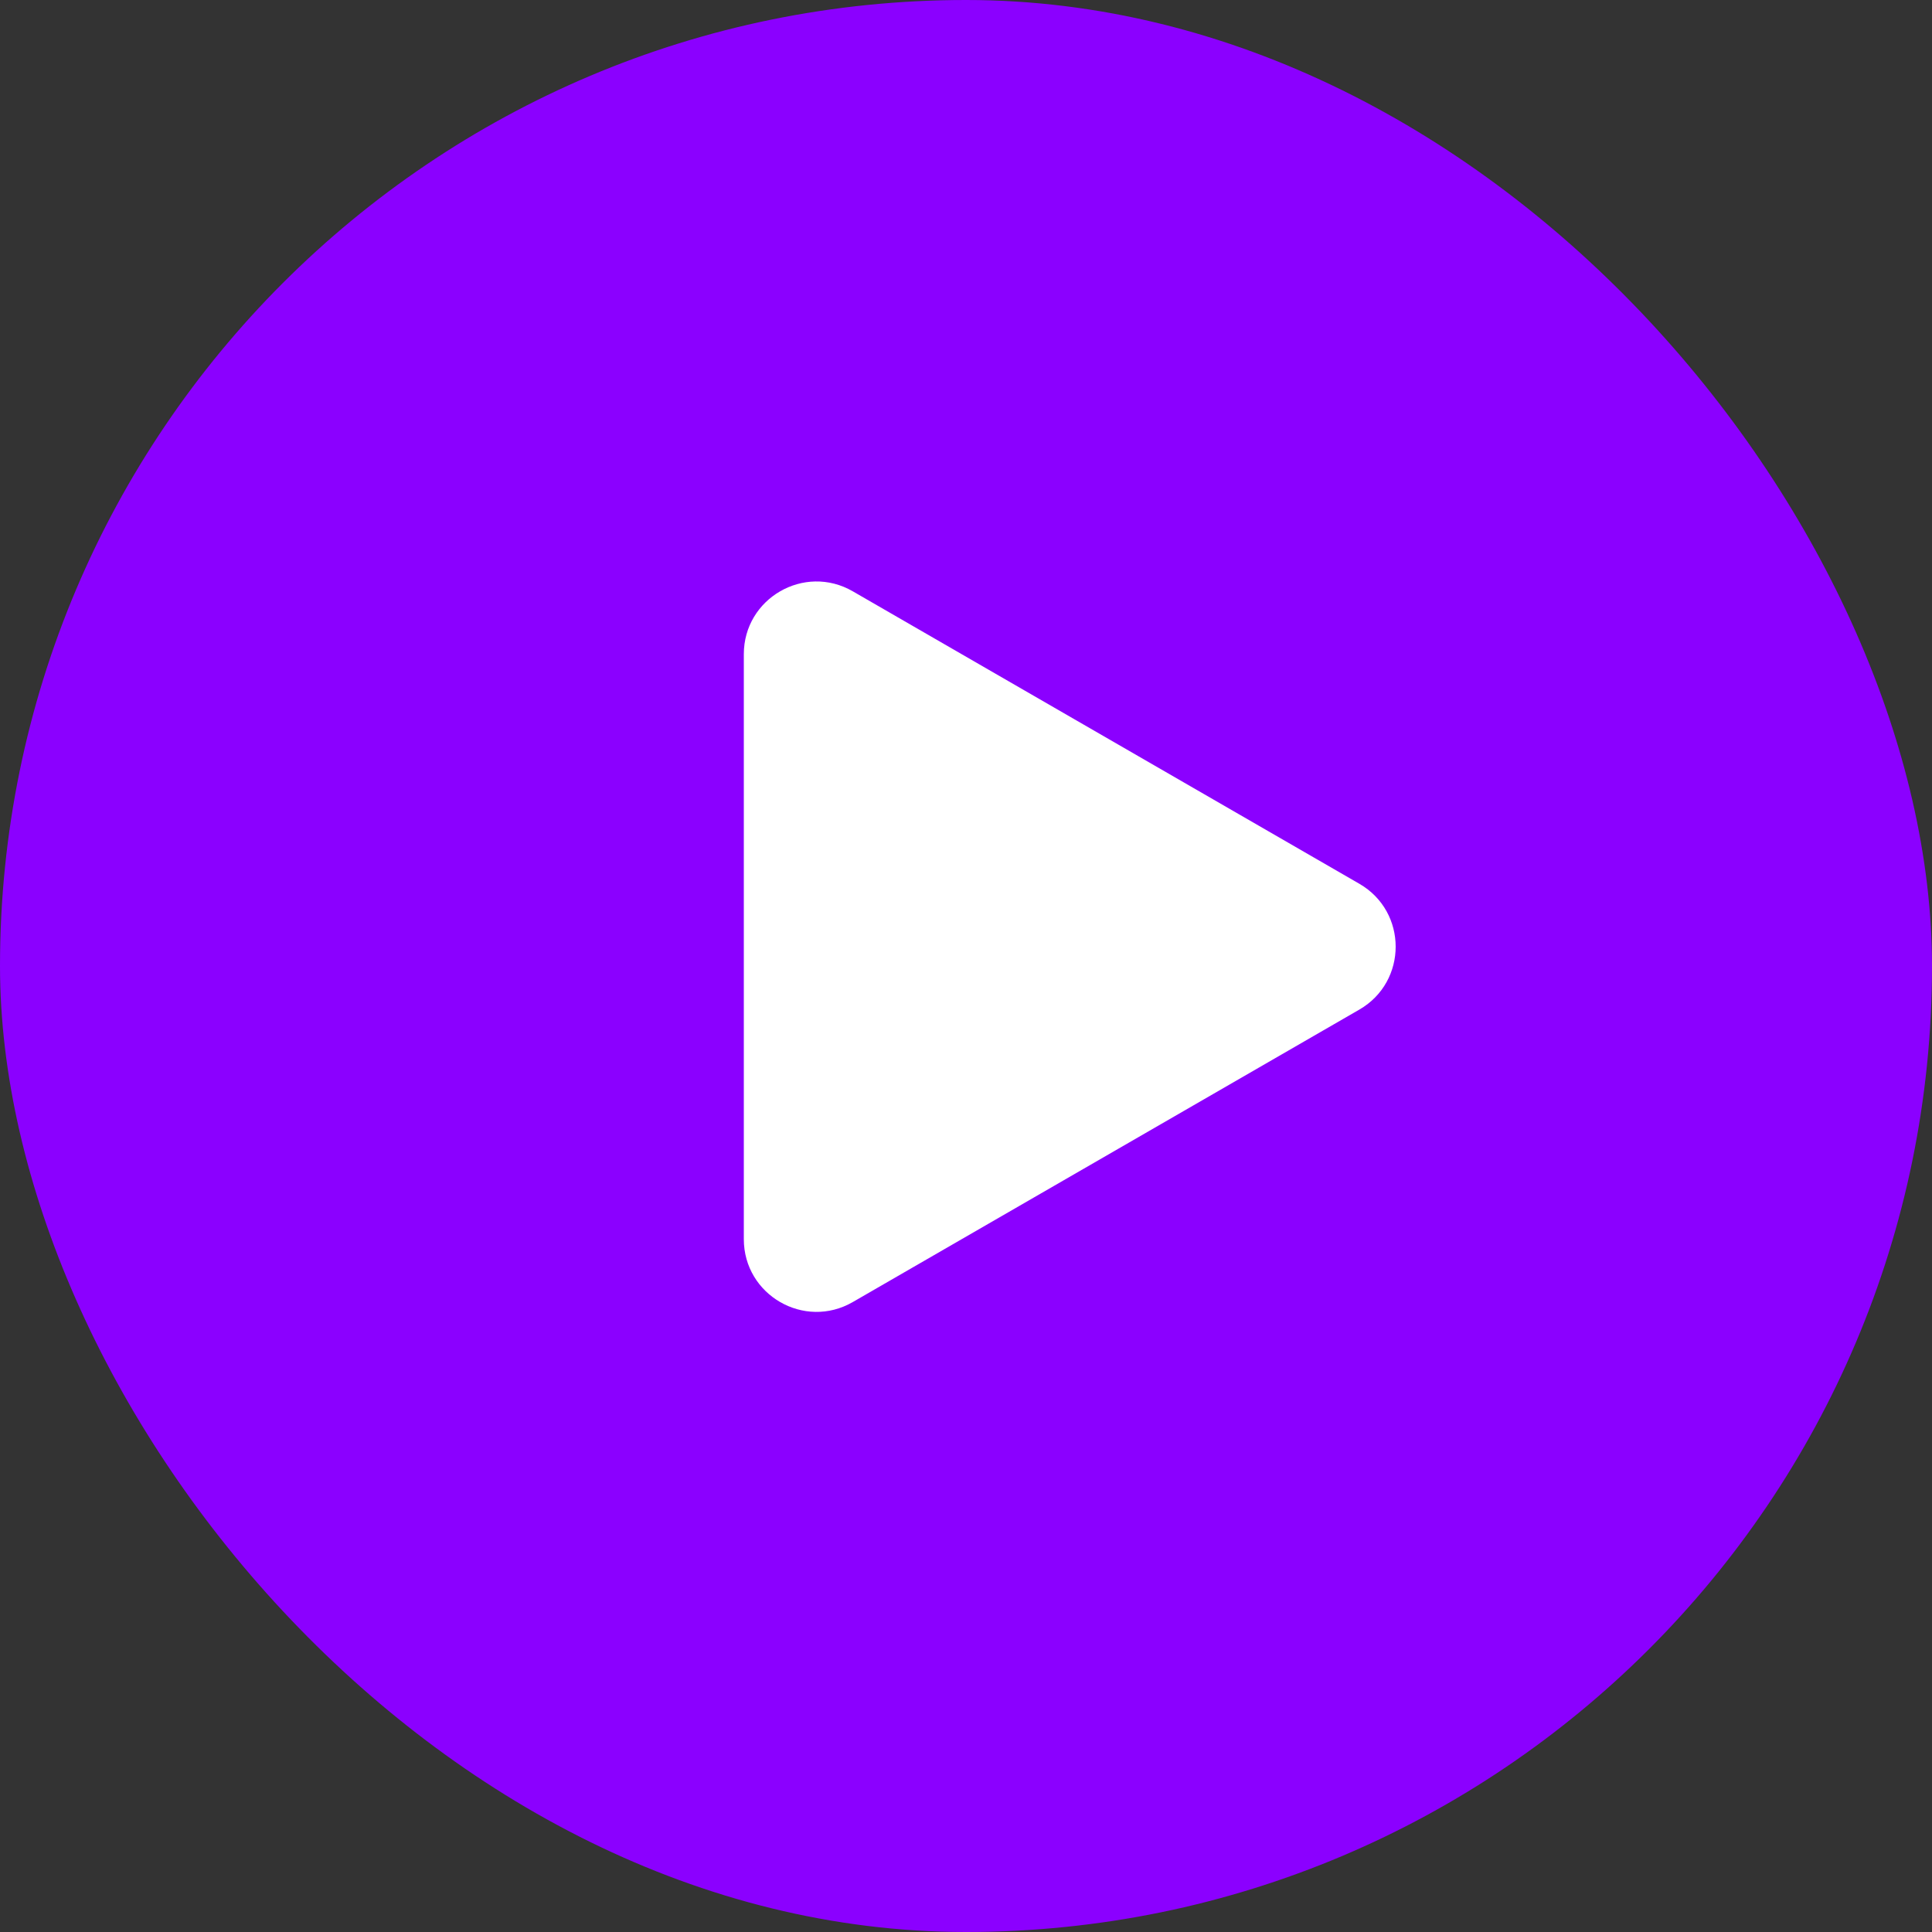 <?xml version="1.0" encoding="UTF-8"?> <svg xmlns="http://www.w3.org/2000/svg" width="50" height="50" viewBox="0 0 50 50" fill="none"><rect x="0" y="0" width="50" height="50" fill="#333333" stroke="none"/><rect width="50" height="50" rx="25" fill="#8B00FF"></rect><path d="M35.18 22.872C36.433 23.596 36.433 25.404 35.18 26.128L22.07 33.697C20.817 34.421 19.25 33.516 19.25 32.069L19.25 16.931C19.25 15.484 20.817 14.579 22.07 15.303L35.18 22.872Z" fill="white"></path></svg> 